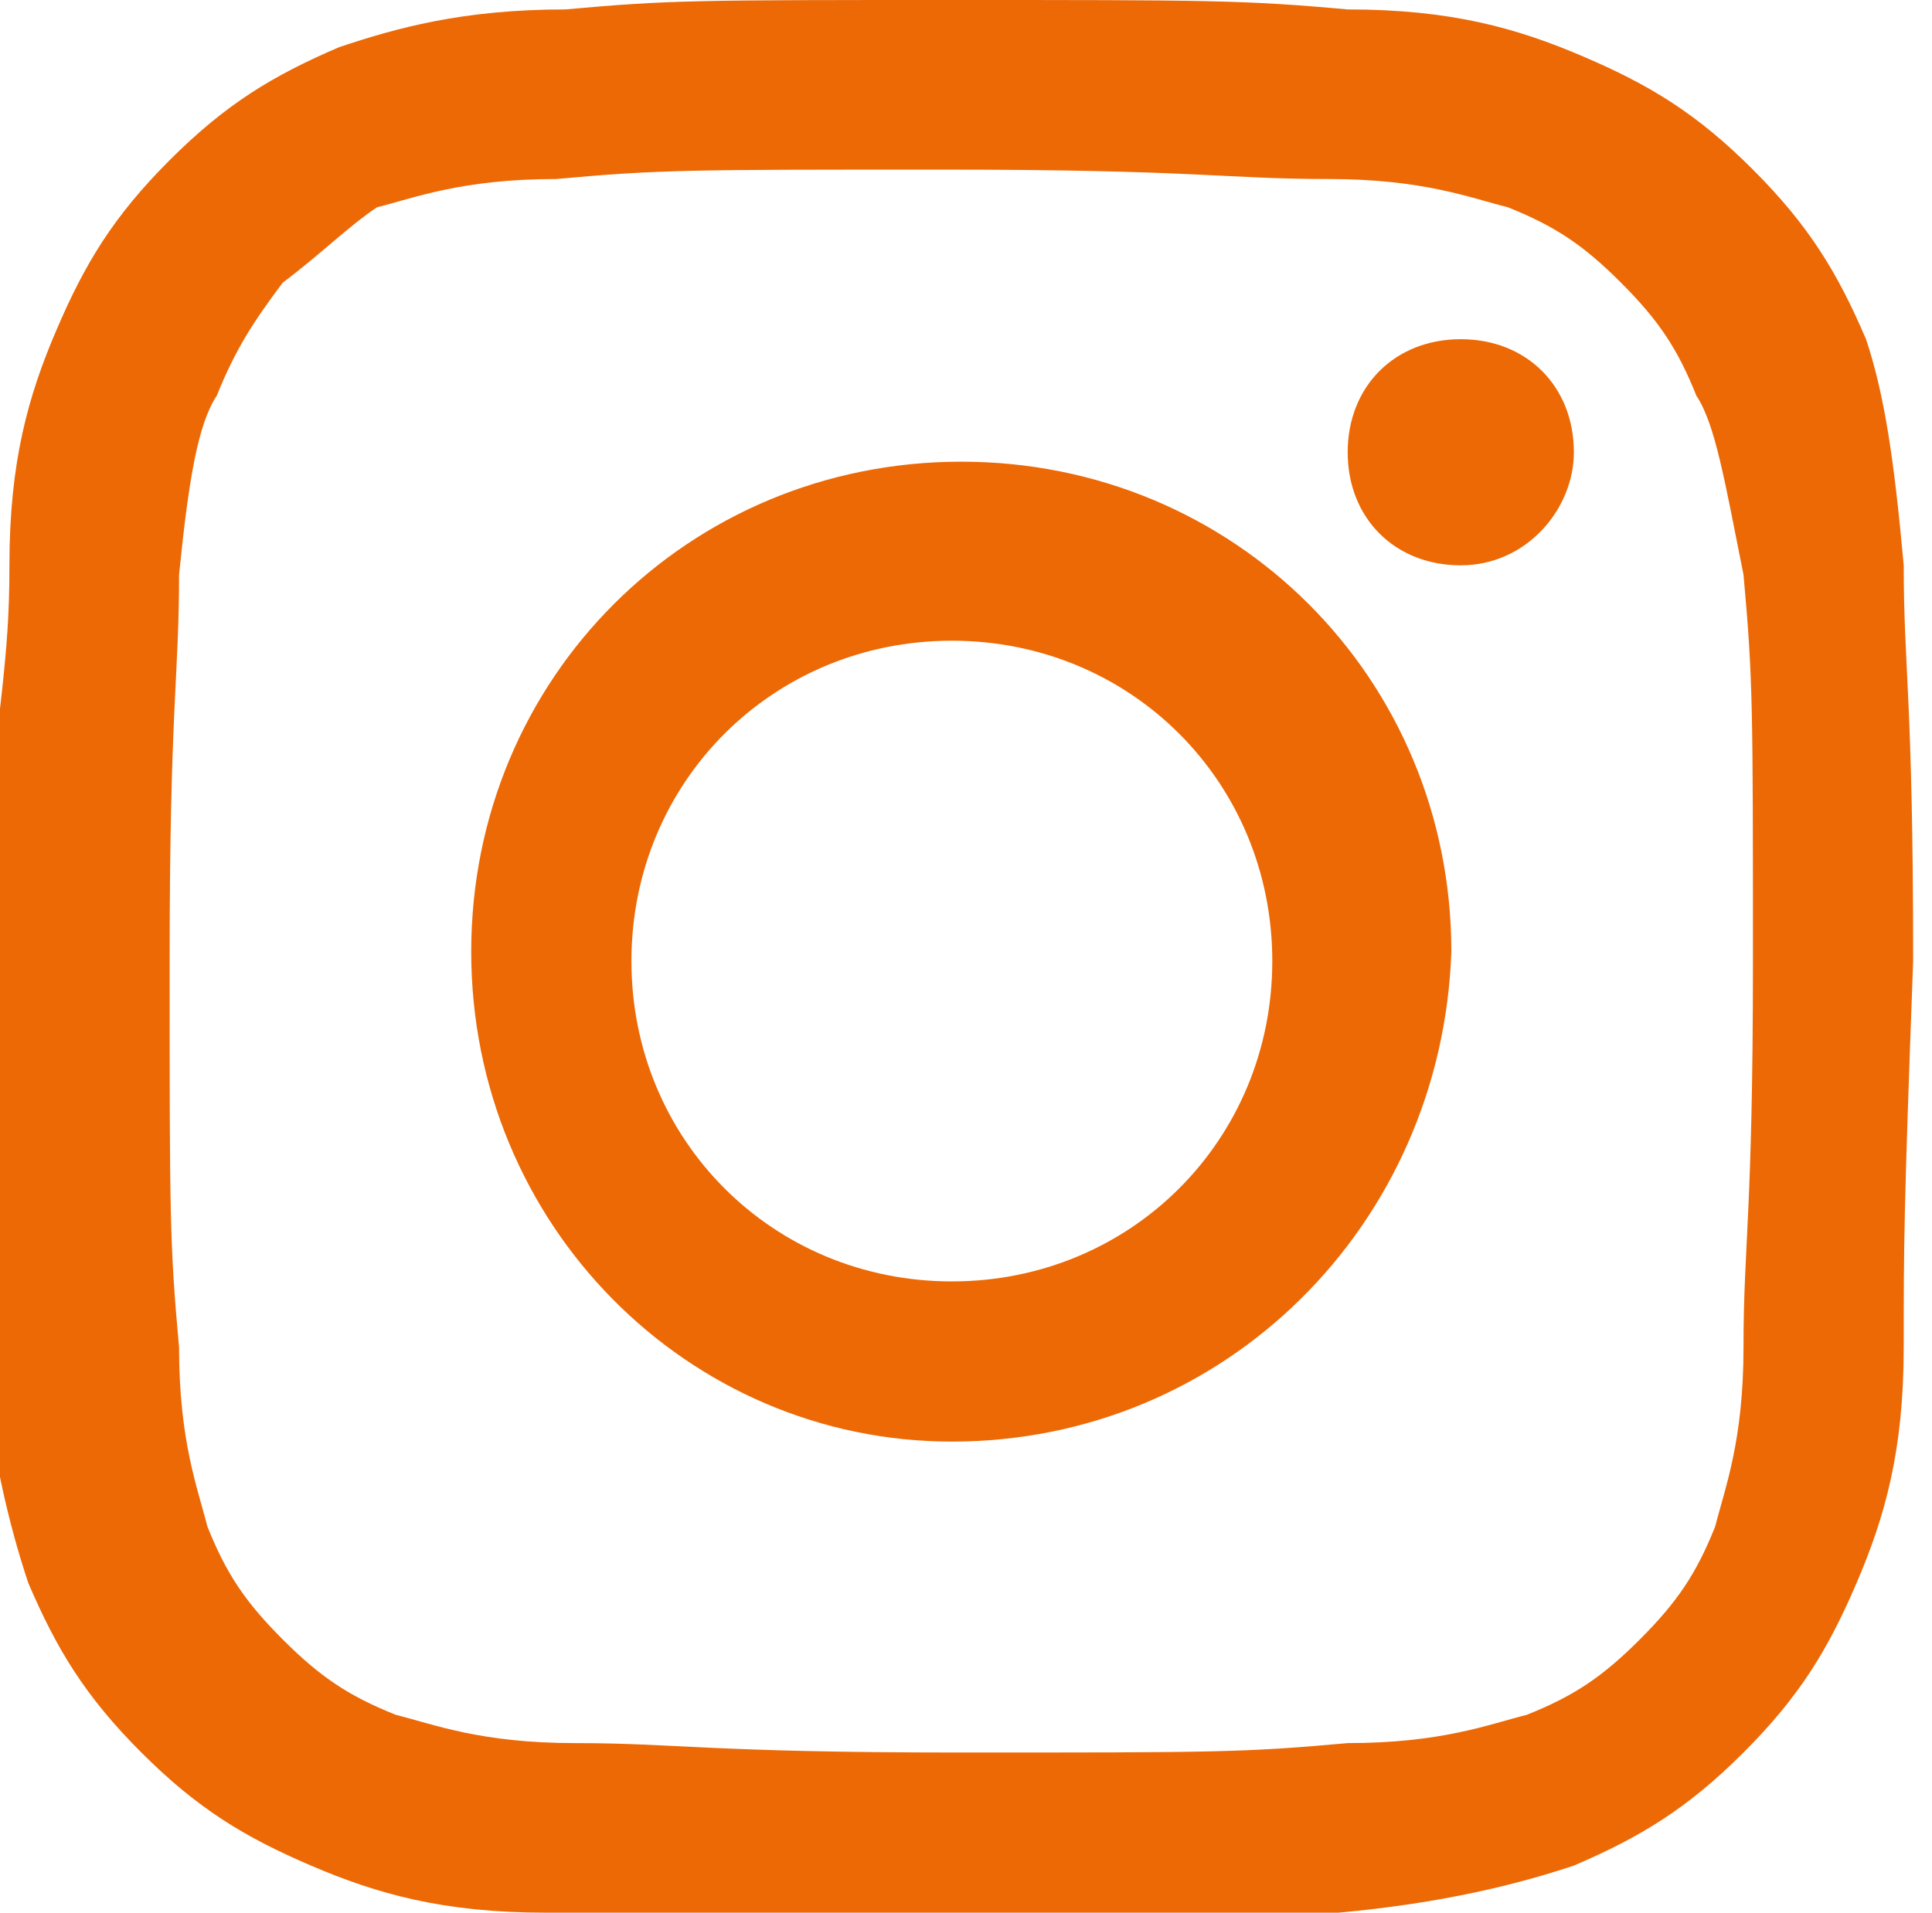 <?xml version="1.0" encoding="utf-8"?>
<!-- Generator: $$$/GeneralStr/196=Adobe Illustrator 27.6.0, SVG Export Plug-In . SVG Version: 6.00 Build 0)  -->
<svg version="1.1" id="Ebene_1" xmlns="http://www.w3.org/2000/svg" xmlns:xlink="http://www.w3.org/1999/xlink" x="0px" y="0px"
	 viewBox="0 0 20.5 20.3" style="enable-background:new 0 0 20.5 20.3;" xml:space="preserve">
<style type="text/css">
	.st0{fill:#EC6906;}
</style>
<path class="st0" d="M18,4.2c-0.2-0.5-0.4-0.8-0.8-1.2S16.5,2.4,16,2.2c-0.4-0.1-0.9-0.3-1.9-0.3c-1.1,0-1.4-0.1-4.1-0.1
	s-3,0-4.1,0.1c-1,0-1.5,0.2-1.9,0.3C3.7,2.4,3.4,2.7,3,3C2.7,3.4,2.5,3.7,2.3,4.2C2.1,4.5,2,5.1,1.9,6.1c0,1.1-0.1,1.4-0.1,4.1
	s0,3,0.1,4.1c0,1,0.2,1.5,0.3,1.9C2.4,16.7,2.6,17,3,17.4s0.7,0.6,1.2,0.8c0.4,0.1,0.9,0.3,1.9,0.3c1.1,0,1.4,0.1,4.1,0.1
	s3,0,4.1-0.1c1,0,1.5-0.2,1.9-0.3c0.5-0.2,0.8-0.4,1.2-0.8s0.6-0.7,0.8-1.2c0.1-0.4,0.3-0.9,0.3-1.9c0-1.1,0.1-1.4,0.1-4.1
	s0-3-0.1-4.1C18.3,5.1,18.2,4.5,18,4.2z M10.1,15.3C7.3,15.3,5,13,5,10.1s2.3-5.2,5.2-5.2s5.2,2.3,5.2,5.2
	C15.3,13,13,15.3,10.1,15.3z M15.5,6c-0.7,0-1.2-0.5-1.2-1.2s0.5-1.2,1.2-1.2c0.7,0,1.2,0.5,1.2,1.2C16.7,5.4,16.2,6,15.5,6z
	 M10.1,6.8c-1.9,0-3.4,1.5-3.4,3.4s1.5,3.4,3.4,3.4s3.4-1.5,3.4-3.4S12,6.8,10.1,6.8z M20.2,14.3c0,1.1-0.2,1.8-0.5,2.5
	s-0.6,1.2-1.2,1.8s-1.1,0.9-1.8,1.2c-0.6,0.2-1.4,0.4-2.5,0.5c-1.1,0-1.4,0.1-4.2,0.1c-2.7,0-3.1,0-4.2-0.1c-1.1,0-1.8-0.2-2.5-0.5
	s-1.2-0.6-1.8-1.2s-0.9-1.1-1.2-1.8c-0.2-0.6-0.4-1.4-0.5-2.5c0-1.1-0.1-1.4-0.1-4.2C0,7.4,0.1,7,0.1,6c0-1.1,0.2-1.8,0.5-2.5
	s0.6-1.2,1.2-1.8s1.1-0.9,1.8-1.2C4.2,0.3,4.9,0.1,6,0.1C7.1,0,7.4,0,10.1,0s3.1,0,4.2,0.1c1.1,0,1.8,0.2,2.5,0.5s1.2,0.6,1.8,1.2
	s0.9,1.1,1.2,1.8C20,4.2,20.1,4.9,20.2,6c0,1.1,0.1,1.4,0.1,4.2C20.2,12.9,20.2,13.2,20.2,14.3z"/>
</svg>
